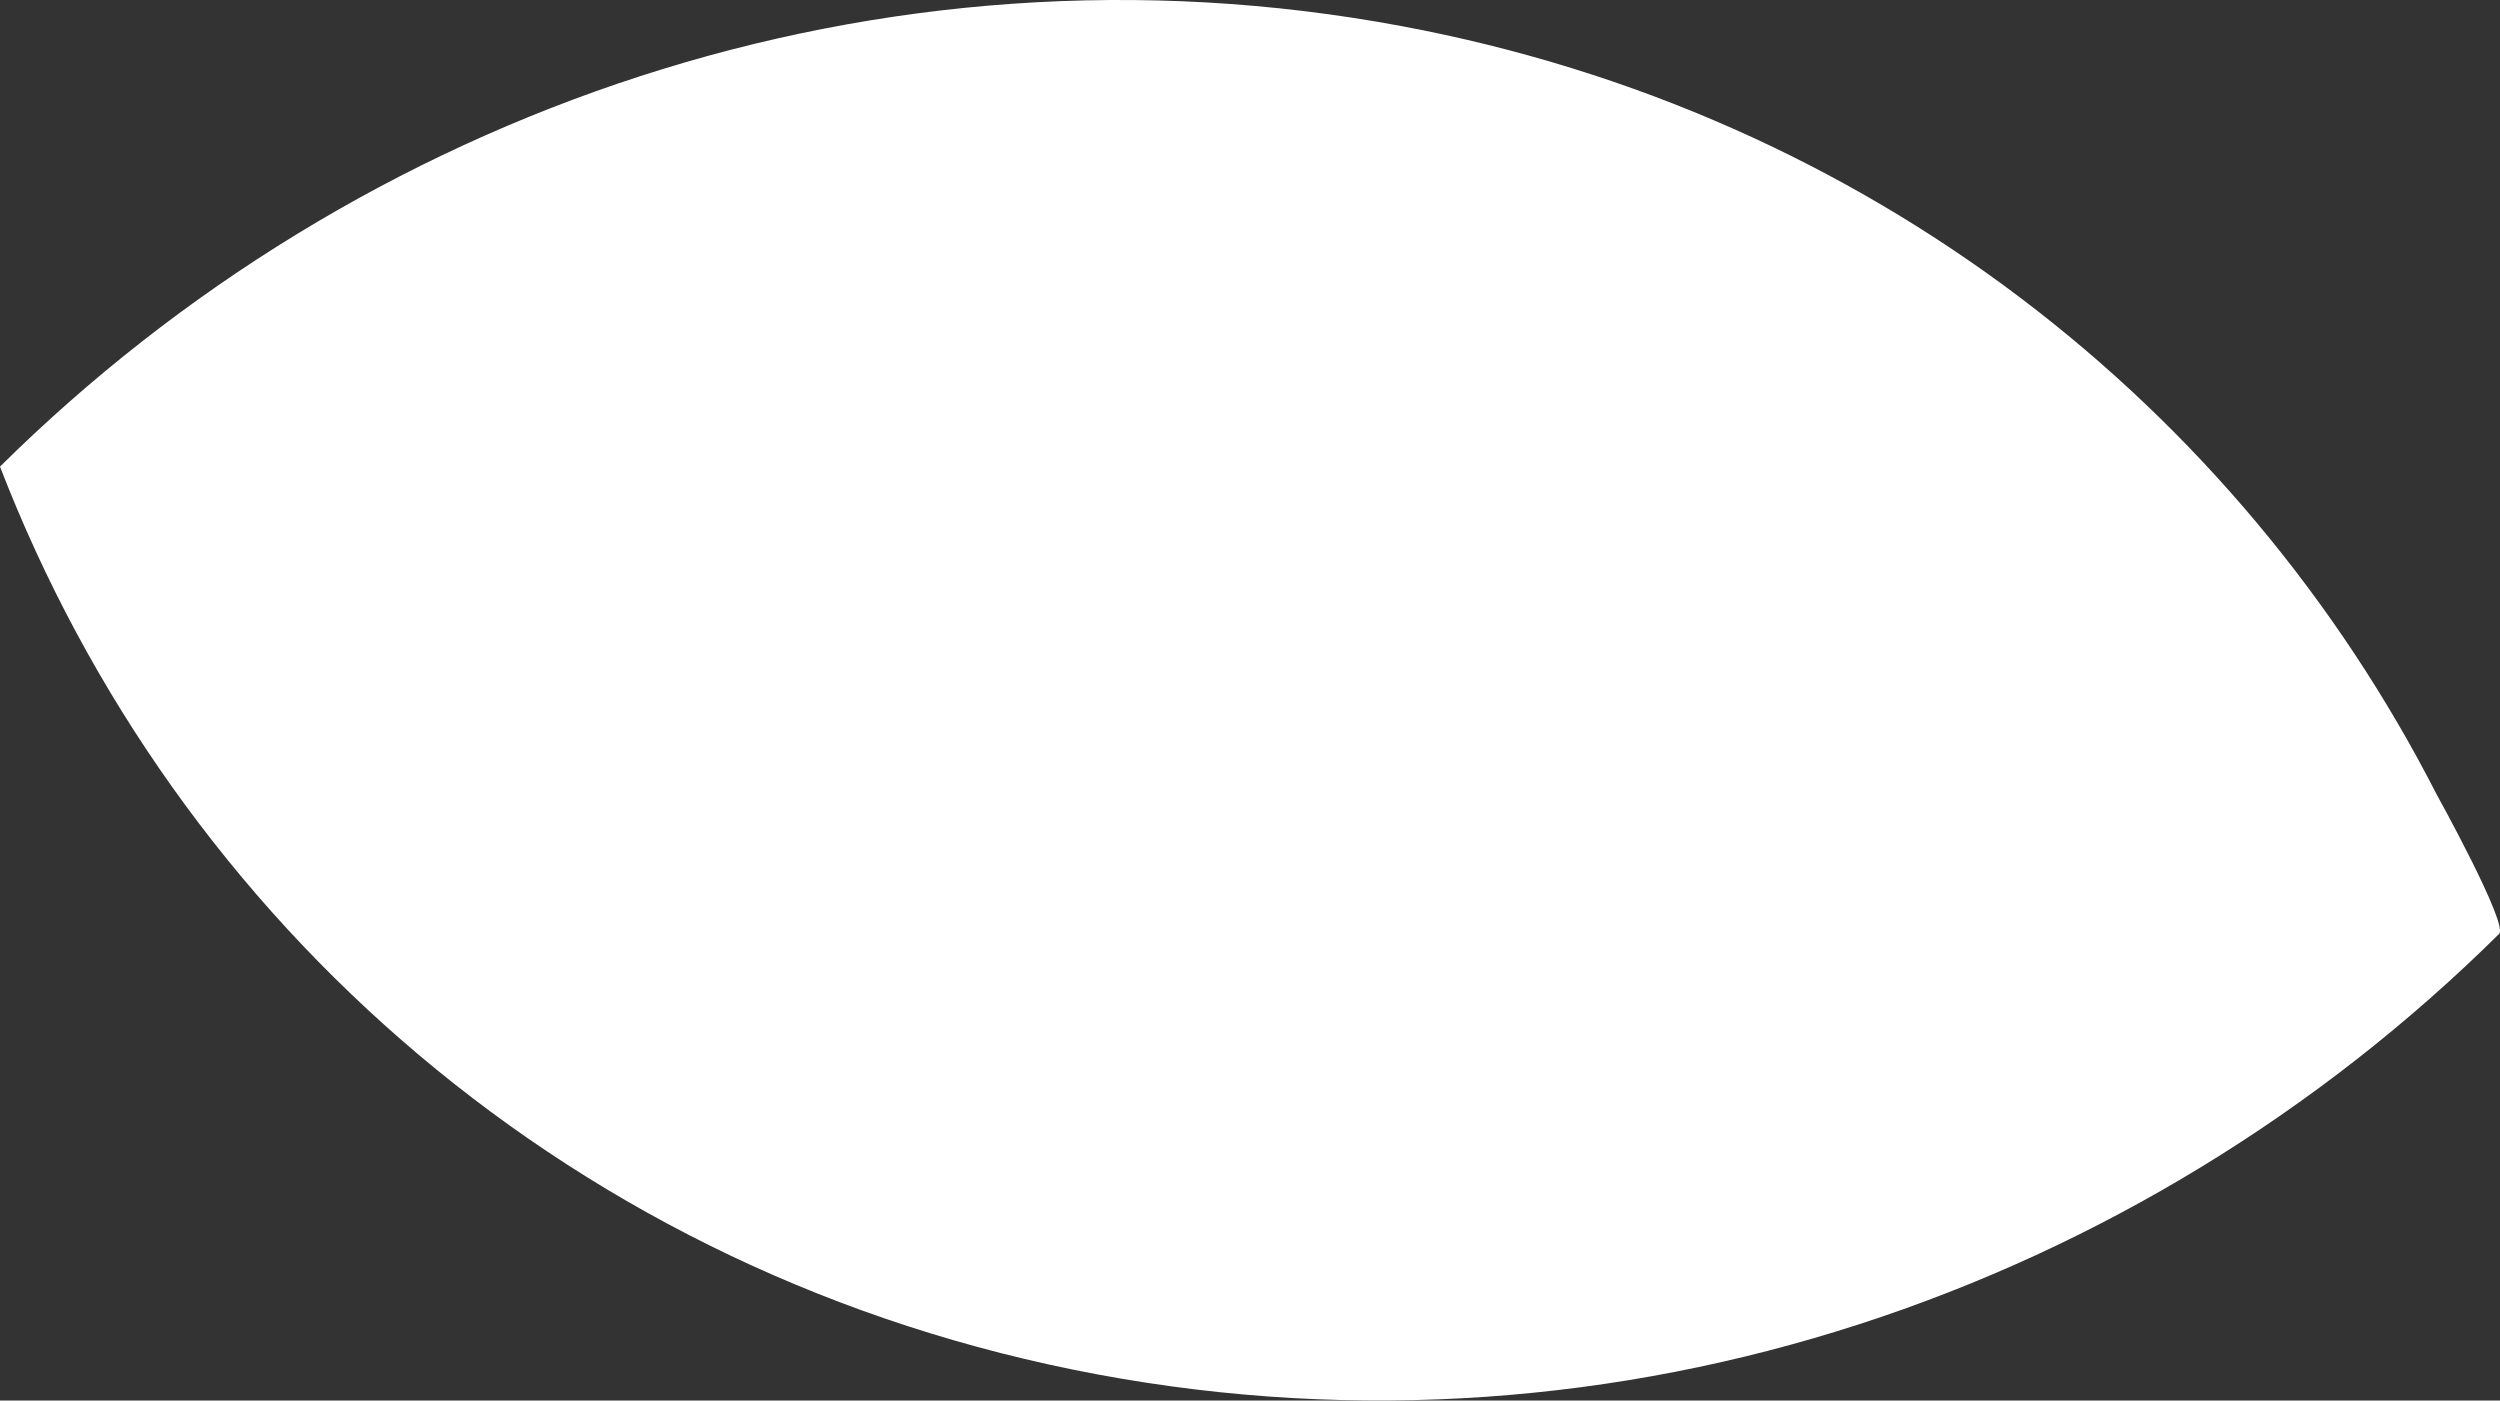 <svg width="665" height="372.541" xmlns="http://www.w3.org/2000/svg">
 <rect width="100%" height="100%" fill="#333333" stroke="none"/>
 <g>
  <title>Layer 1</title>
  <path fill-rule="evenodd" fill="#fff" d="m648.144,211.302c-52.793,-103.173 -150.9,-181.094 -275.261,-204.345c-138.885,-25.973 -277.239,22.458 -372.883,117.166c46.845,121.345 153,215.5 291.875,241.459s277.228,-22.446 372.872,-117.154c2.663,-2.351 -16.603,-37.126 -16.603,-37.126z" data-name="Pfad 38" id="Pfad_38"/>
 </g>
</svg>